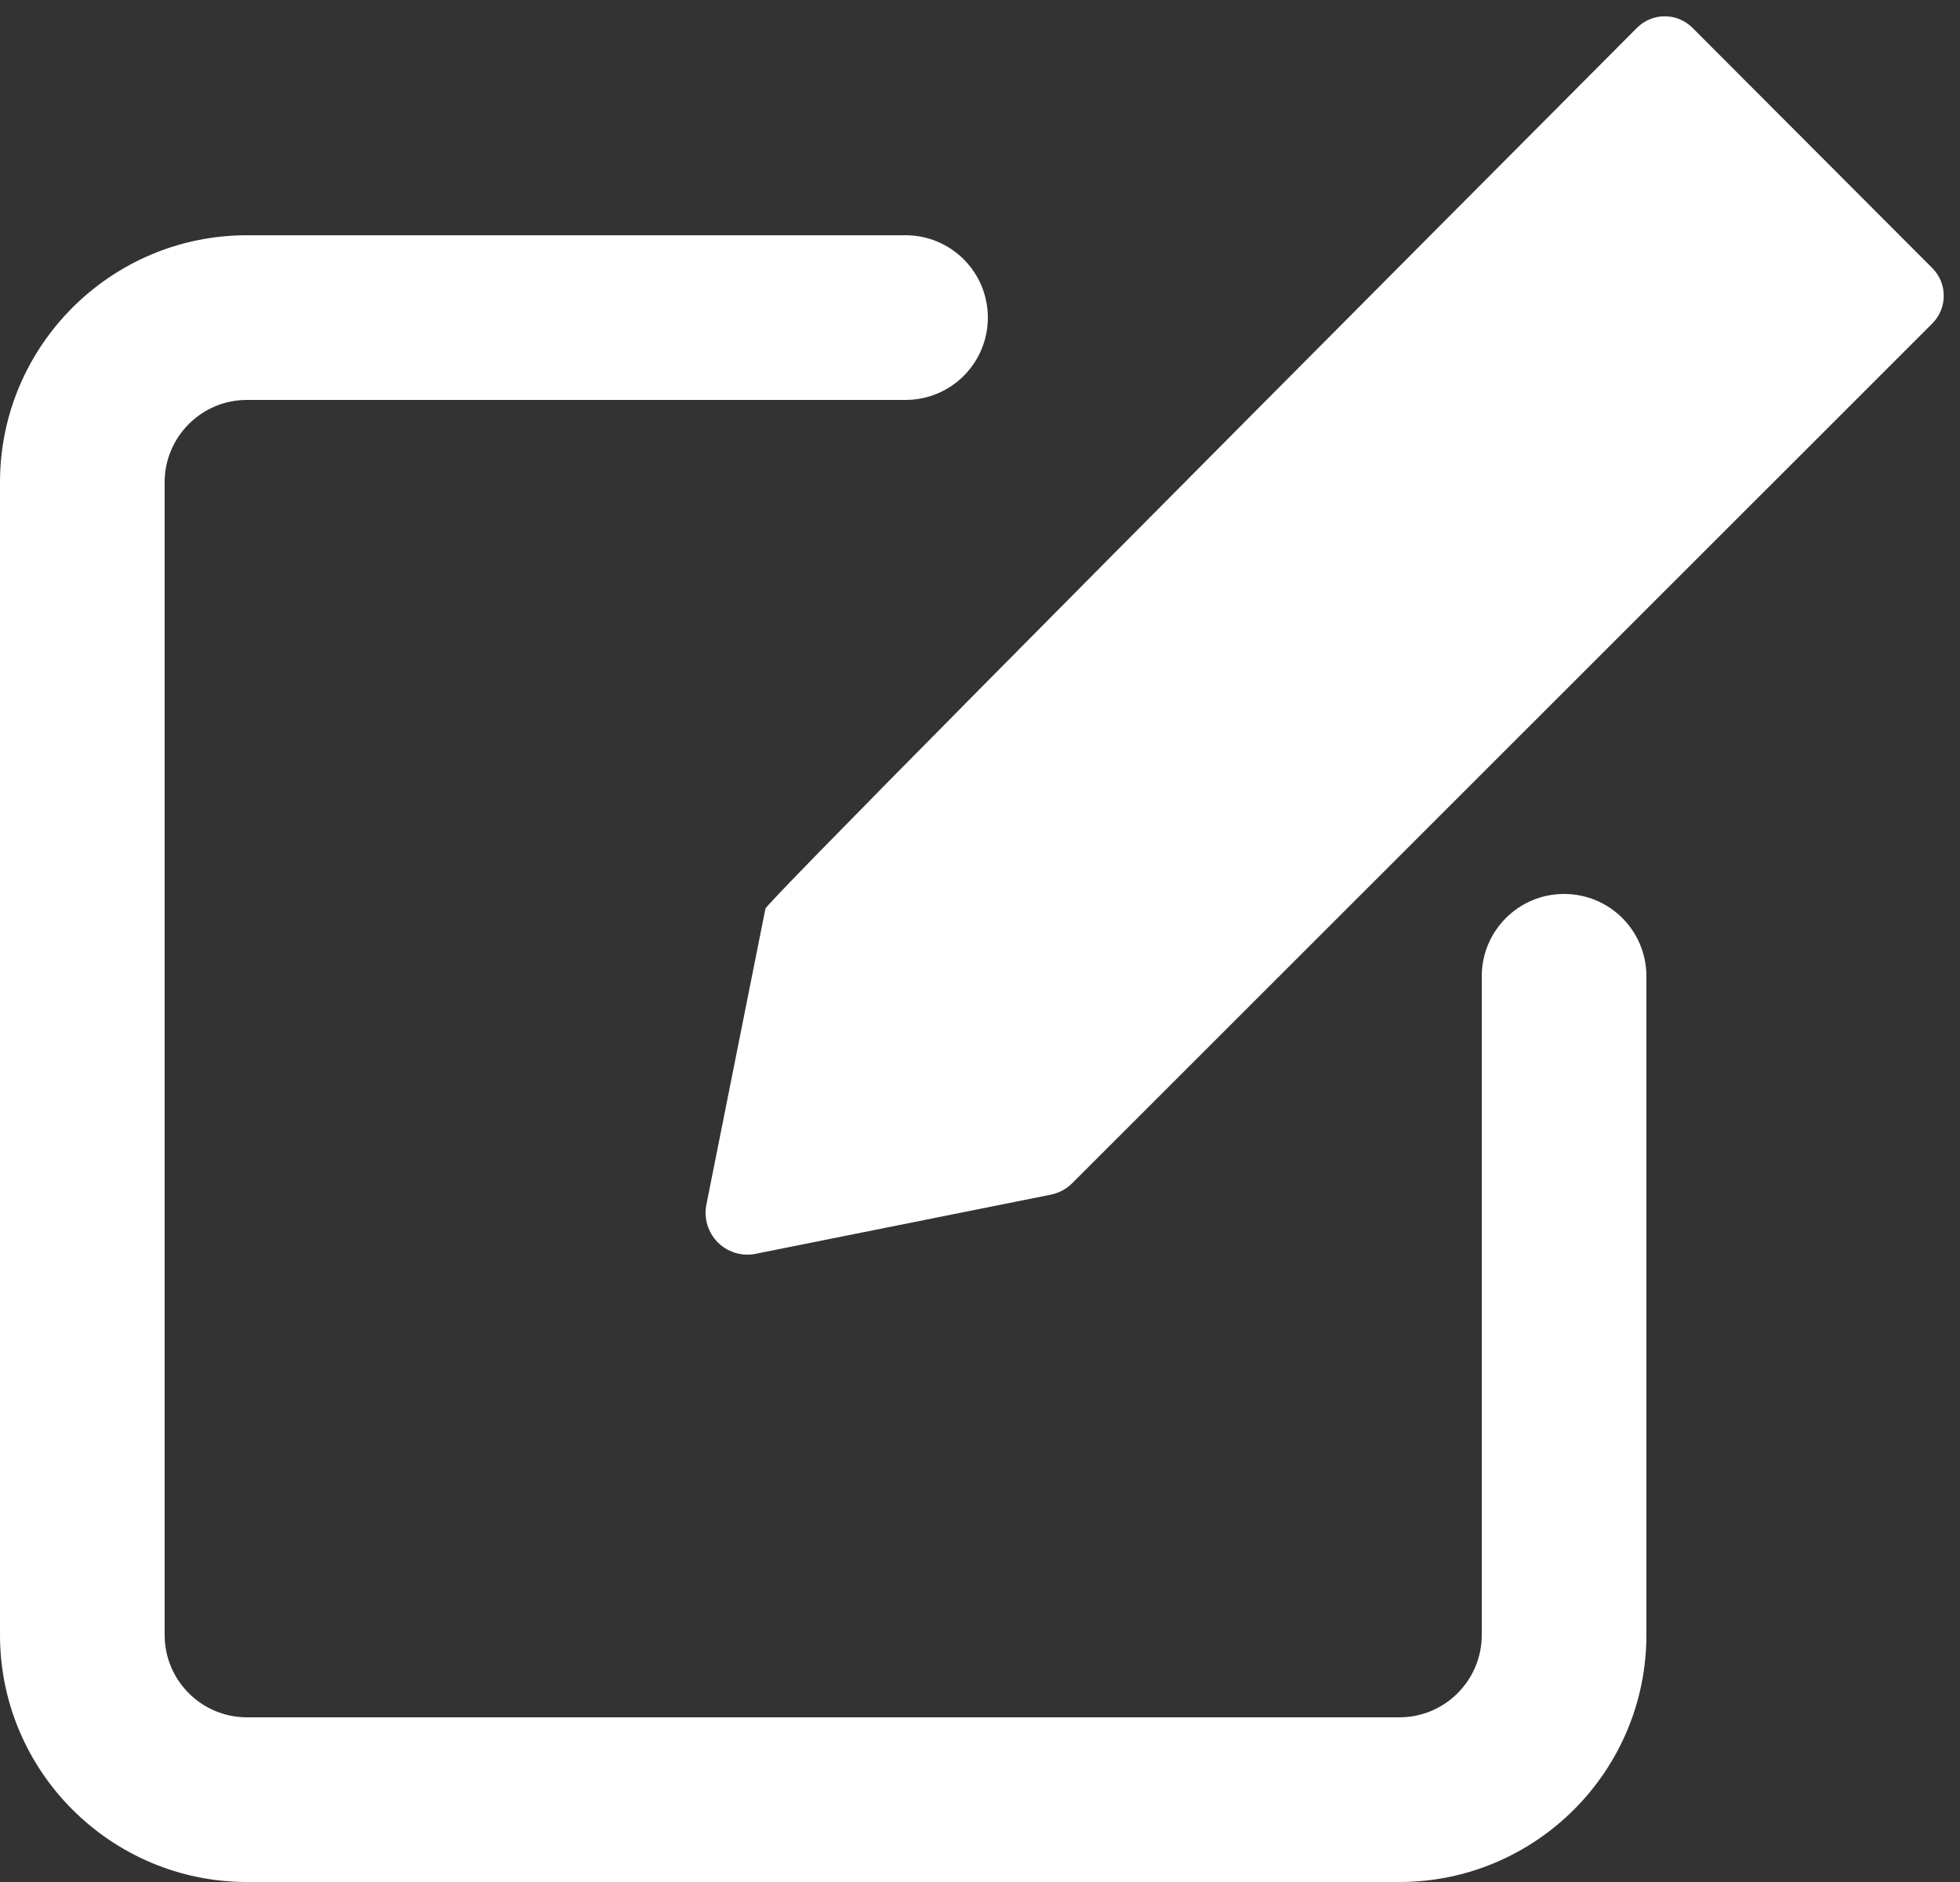 <svg xmlns="http://www.w3.org/2000/svg" xmlns:xlink="http://www.w3.org/1999/xlink" width="25px" height="24px" viewBox="0 0 25 24"><rect x="0" y="0" width="25" height="24" fill="#333333" stroke="none"/><title>Combined Shape</title><desc>Created with Sketch.</desc><g id="home" stroke="none" stroke-width="1" fill="none" fill-rule="evenodd"><g id="001" transform="translate(-1024, -7315)" fill="#FFFFFF"><g id="booking" transform="translate(-1, 6841)"><g id="Group-8" transform="translate(526, 245)"><path d="M510.55,232 C511.131,232 511.6,232.47 511.6,233.05 C511.6,233.63 511.131,234.1 510.55,234.1 L510.55,234.1 L502.15,234.1 C501.57,234.1 501.1,234.571 501.1,235.15 L501.1,235.15 L501.1,249.85 C501.1,250.429 501.57,250.9 502.15,250.9 L502.15,250.9 L516.85,250.9 C517.429,250.9 517.9,250.429 517.9,249.85 L517.9,249.85 L517.9,241.45 C517.9,240.871 518.369,240.4 518.95,240.4 C519.531,240.4 520,240.869 520,241.45 L520,241.45 L520,249.85 C520,251.587 518.587,253 516.85,253 L516.85,253 L502.15,253 C500.413,253 499,251.587 499,249.85 L499,249.85 L499,235.15 C499,233.413 500.413,232 502.15,232 L502.15,232 Z M519.881,229.354 C520.077,229.159 520.393,229.159 520.588,229.355 L520.588,229.355 L523.647,232.419 C523.842,232.614 523.841,232.931 523.646,233.126 L523.646,233.126 L512.676,244.089 C512.603,244.163 512.508,244.213 512.403,244.235 L512.403,244.235 L508.638,244.989 C508.603,244.997 508.567,245 508.533,245 C508.394,245 508.258,244.946 508.156,244.844 C508.031,244.717 507.975,244.537 508.01,244.362 L508.01,244.362 L508.763,240.588 C508.777,240.521 512.483,236.777 519.88,229.355 C519.881,229.355 519.881,229.354 519.881,229.354 Z" id="Combined-Shape"></path></g></g></g></g></svg>